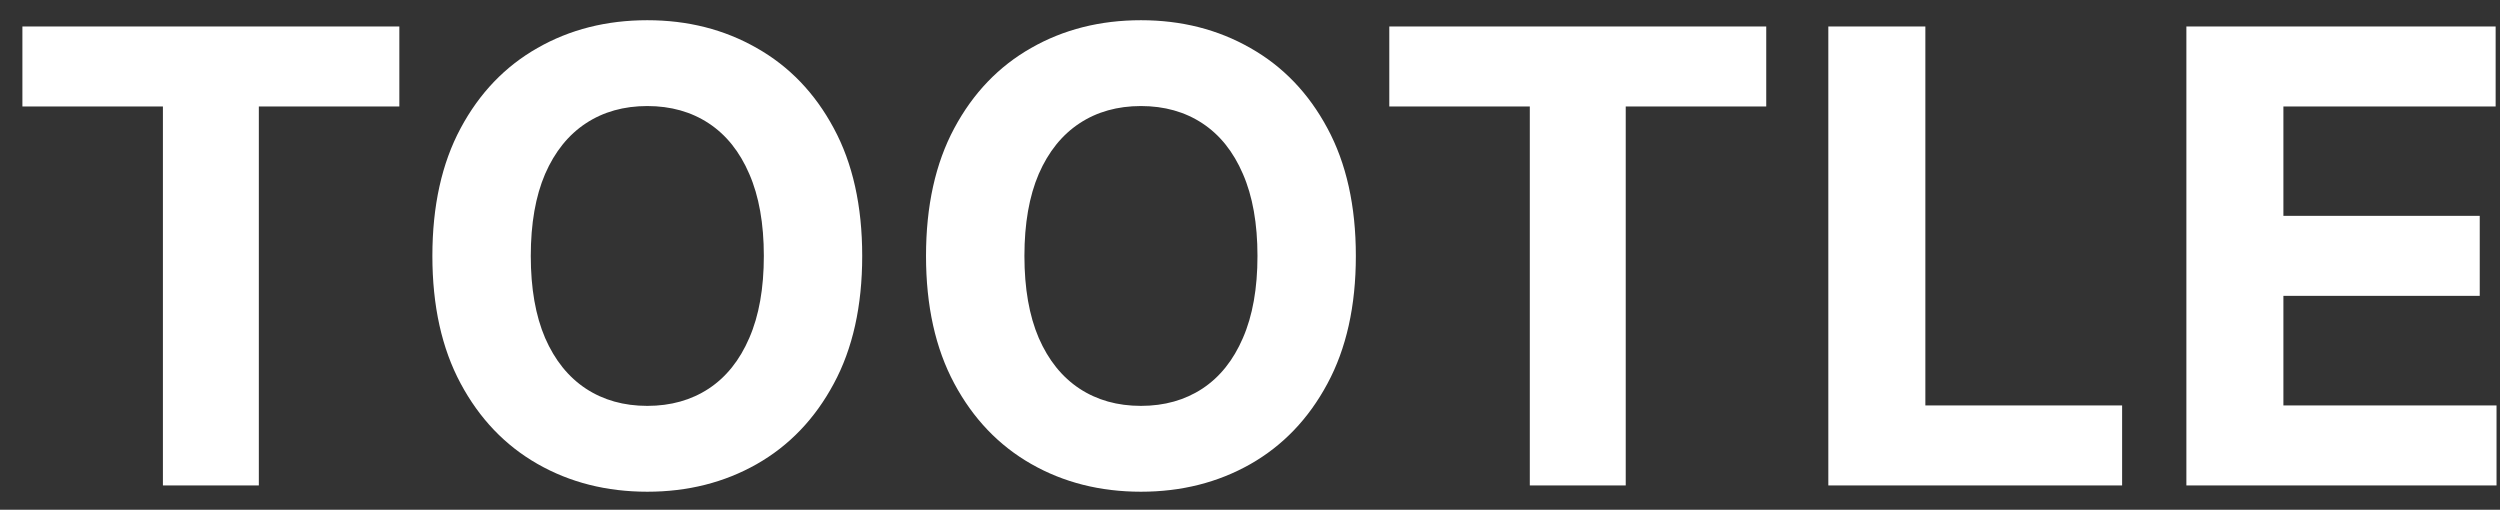 <svg width="103" height="21" viewBox="0 0 103 21" fill="none" xmlns="http://www.w3.org/2000/svg">
<rect x="0" y="0" width="103" height="21" fill="#333333" stroke="none"/>
<path d="M0.923 4.387V1.091H16.453V4.387H10.664V20H6.712V4.387H0.923Z" fill="white"/>
<path d="M35.523 10.546C35.523 12.608 35.133 14.362 34.351 15.808C33.575 17.255 32.517 18.36 31.175 19.123C29.839 19.88 28.337 20.259 26.669 20.259C24.988 20.259 23.48 19.877 22.145 19.114C20.809 18.351 19.753 17.246 18.978 15.799C18.202 14.353 17.814 12.601 17.814 10.546C17.814 8.484 18.202 6.729 18.978 5.283C19.753 3.836 20.809 2.735 22.145 1.977C23.48 1.214 24.988 0.833 26.669 0.833C28.337 0.833 29.839 1.214 31.175 1.977C32.517 2.735 33.575 3.836 34.351 5.283C35.133 6.729 35.523 8.484 35.523 10.546ZM31.47 10.546C31.47 9.21 31.27 8.083 30.87 7.166C30.476 6.249 29.919 5.554 29.199 5.08C28.479 4.606 27.635 4.369 26.669 4.369C25.703 4.369 24.859 4.606 24.139 5.08C23.419 5.554 22.859 6.249 22.459 7.166C22.065 8.083 21.868 9.21 21.868 10.546C21.868 11.881 22.065 13.008 22.459 13.925C22.859 14.842 23.419 15.537 24.139 16.012C24.859 16.485 25.703 16.722 26.669 16.722C27.635 16.722 28.479 16.485 29.199 16.012C29.919 15.537 30.476 14.842 30.87 13.925C31.27 13.008 31.47 11.881 31.47 10.546Z" fill="white"/>
<path d="M55.861 10.546C55.861 12.608 55.47 14.362 54.689 15.808C53.913 17.255 52.854 18.36 51.513 19.123C50.177 19.88 48.675 20.259 47.007 20.259C45.326 20.259 43.818 19.877 42.483 19.114C41.147 18.351 40.091 17.246 39.316 15.799C38.54 14.353 38.152 12.601 38.152 10.546C38.152 8.484 38.54 6.729 39.316 5.283C40.091 3.836 41.147 2.735 42.483 1.977C43.818 1.214 45.326 0.833 47.007 0.833C48.675 0.833 50.177 1.214 51.513 1.977C52.854 2.735 53.913 3.836 54.689 5.283C55.47 6.729 55.861 8.484 55.861 10.546ZM51.808 10.546C51.808 9.21 51.608 8.083 51.208 7.166C50.814 6.249 50.257 5.554 49.537 5.08C48.816 4.606 47.973 4.369 47.007 4.369C46.041 4.369 45.197 4.606 44.477 5.08C43.757 5.554 43.197 6.249 42.797 7.166C42.403 8.083 42.206 9.21 42.206 10.546C42.206 11.881 42.403 13.008 42.797 13.925C43.197 14.842 43.757 15.537 44.477 16.012C45.197 16.485 46.041 16.722 47.007 16.722C47.973 16.722 48.816 16.485 49.537 16.012C50.257 15.537 50.814 14.842 51.208 13.925C51.608 13.008 51.808 11.881 51.808 10.546Z" fill="white"/>
<path d="M57.239 4.387V1.091H72.769V4.387H66.98V20H63.028V4.387H57.239Z" fill="white"/>
<path d="M75.327 20V1.091H79.325V16.704H87.431V20H75.327Z" fill="white"/>
<path d="M90.079 20V1.091H102.82V4.387H94.076V8.893H102.165V12.189H94.076V16.704H102.857V20H90.079Z" fill="white"/>
</svg>
